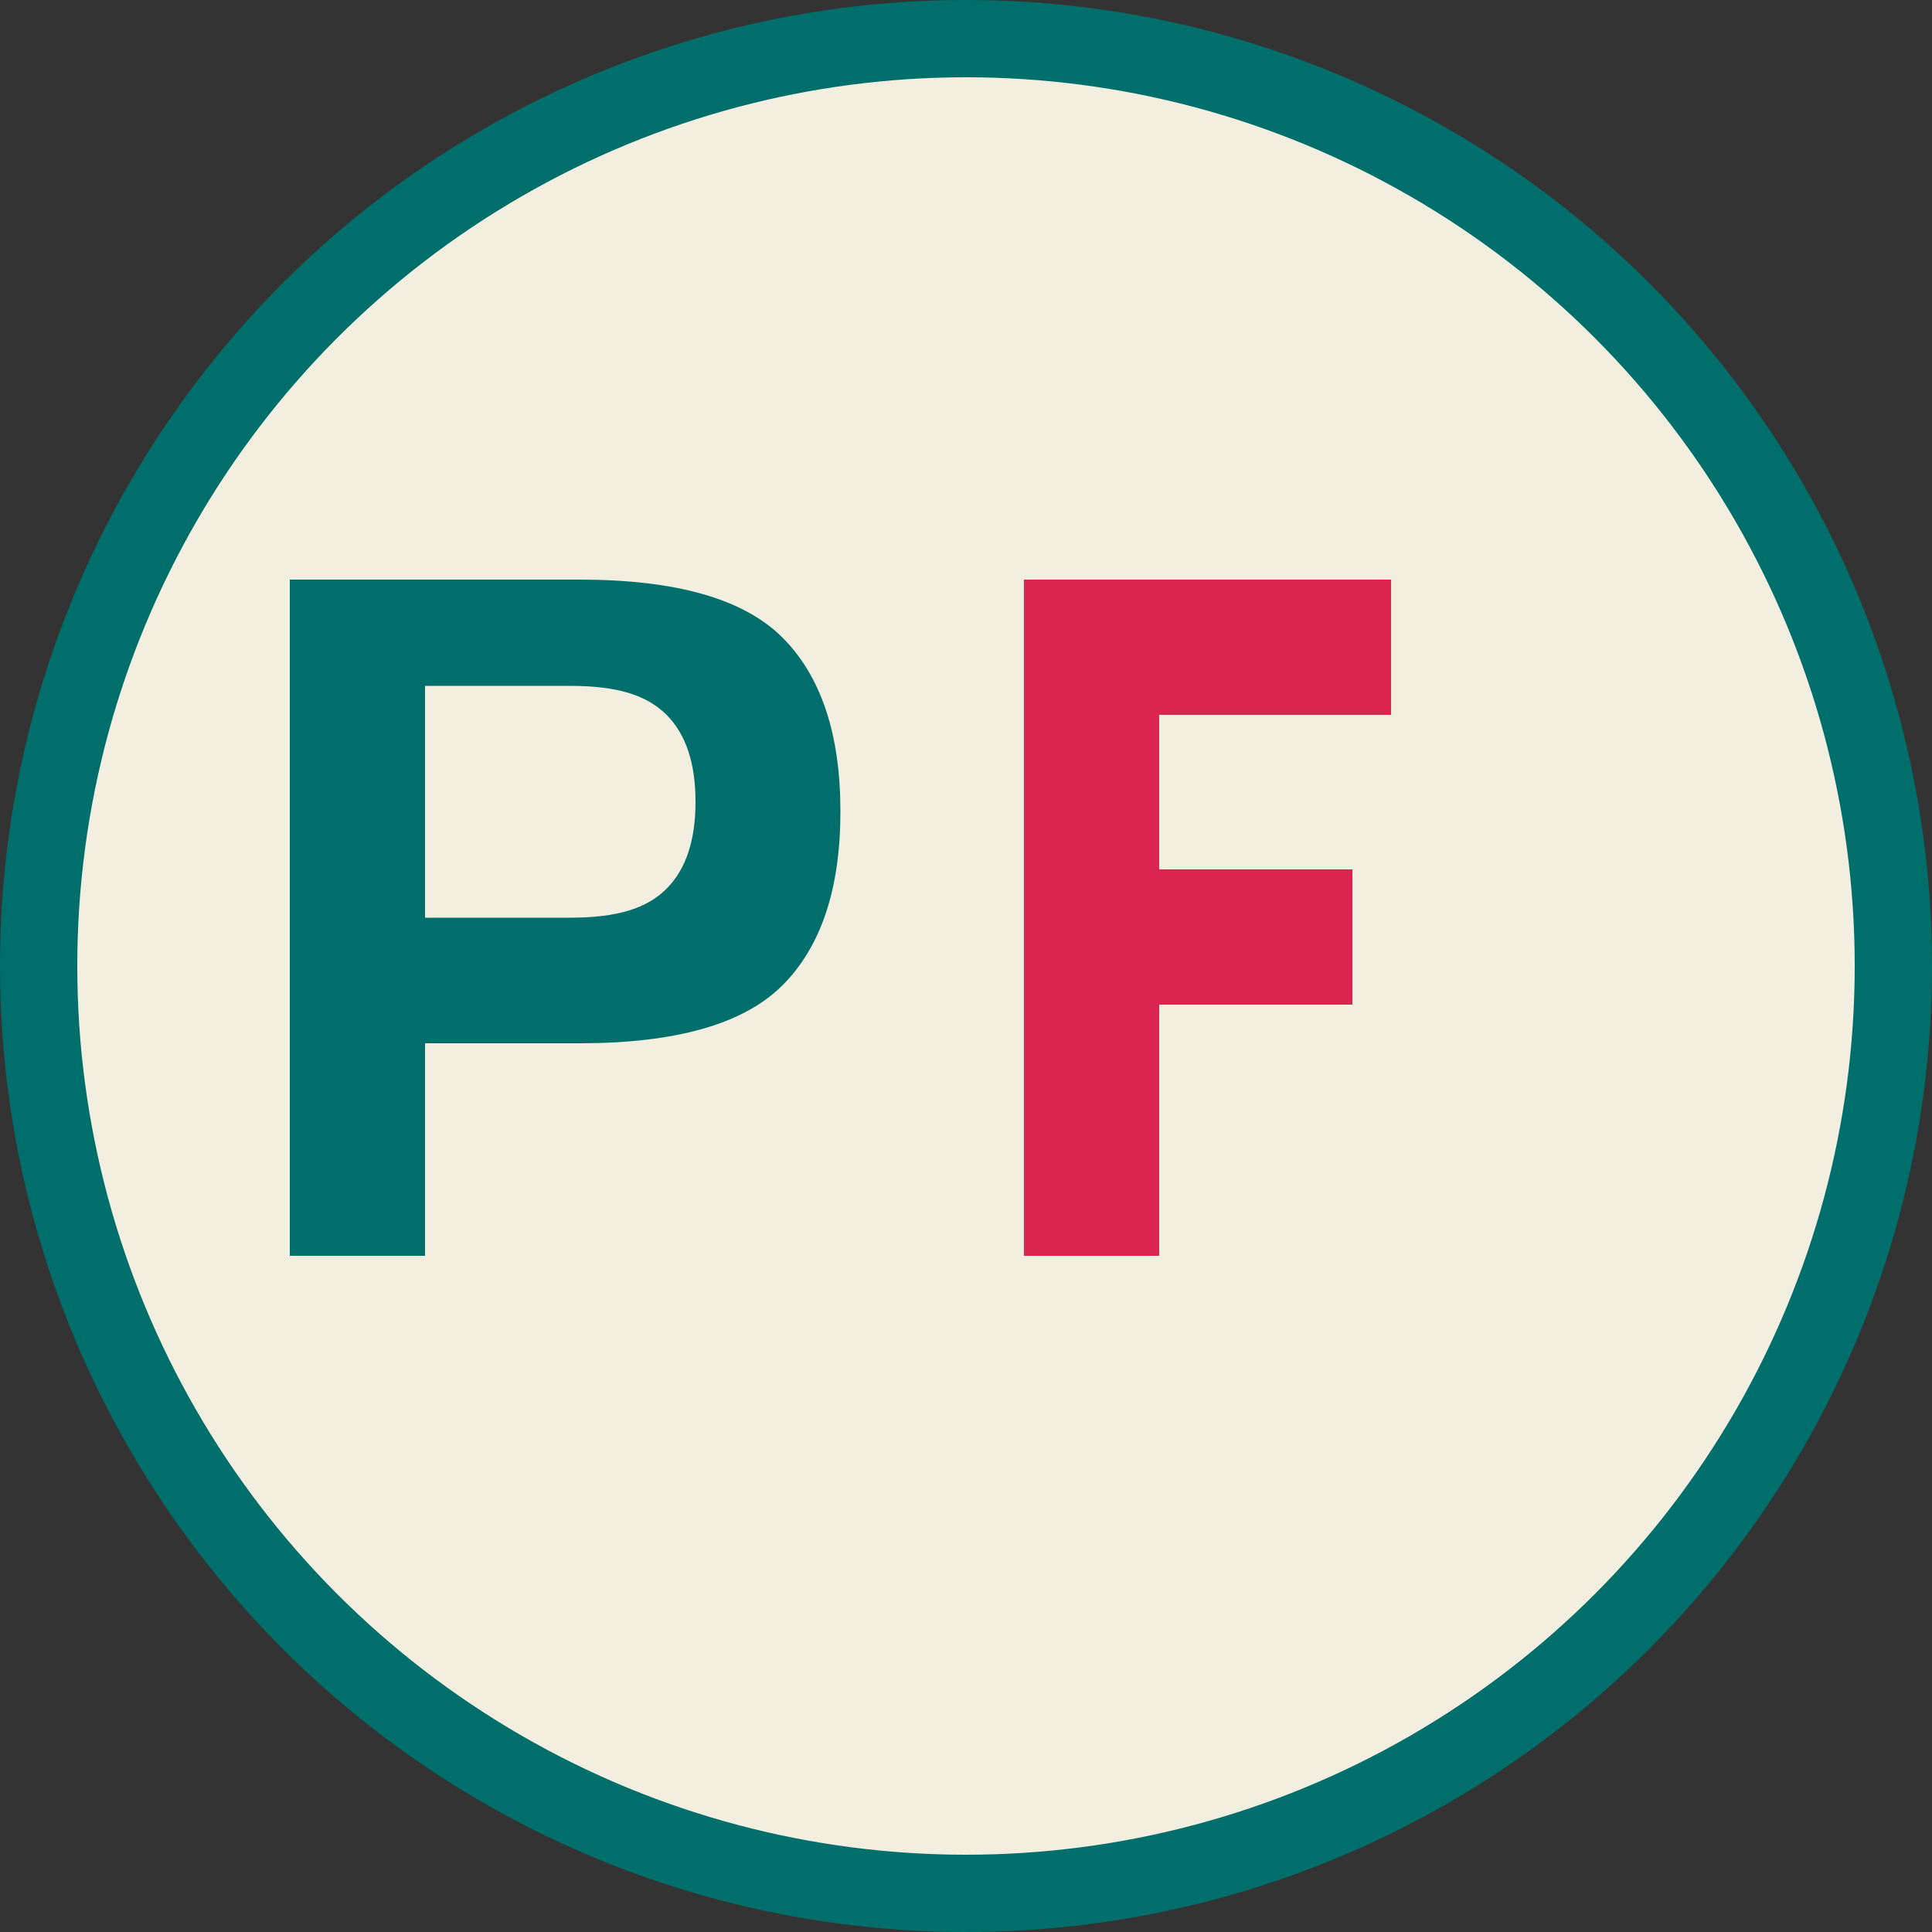 <svg xmlns="http://www.w3.org/2000/svg" viewBox="0 0 100 100">
  <rect x="0" y="0" width="100" height="100" fill="#333333" stroke="none"/>
  <circle cx="50" cy="50" r="48" fill="#f3efe0" stroke="#006f6b" stroke-width="4"/>
  <path d="M30 30C35 30 38.5 31 40.5 33C42.5 35 43.5 38 43.5 42C43.5 46 42.5 49 40.5 51C38.5 53 35 54 30 54H22V65H15V30H30ZM29.5 47.5C32 47.5 33.5 47 34.5 46C35.5 45 36 43.5 36 41.5C36 39.5 35.5 38 34.5 37C33.5 36 32 35.5 29.5 35.5H22V47.5H29.5Z" fill="#006f6b"/>
  <path d="M60 30L72 30L72 37L60 37L60 45L70 45L70 52L60 52L60 65L53 65L53 30L60 30Z" fill="#d92550"/>
</svg> 